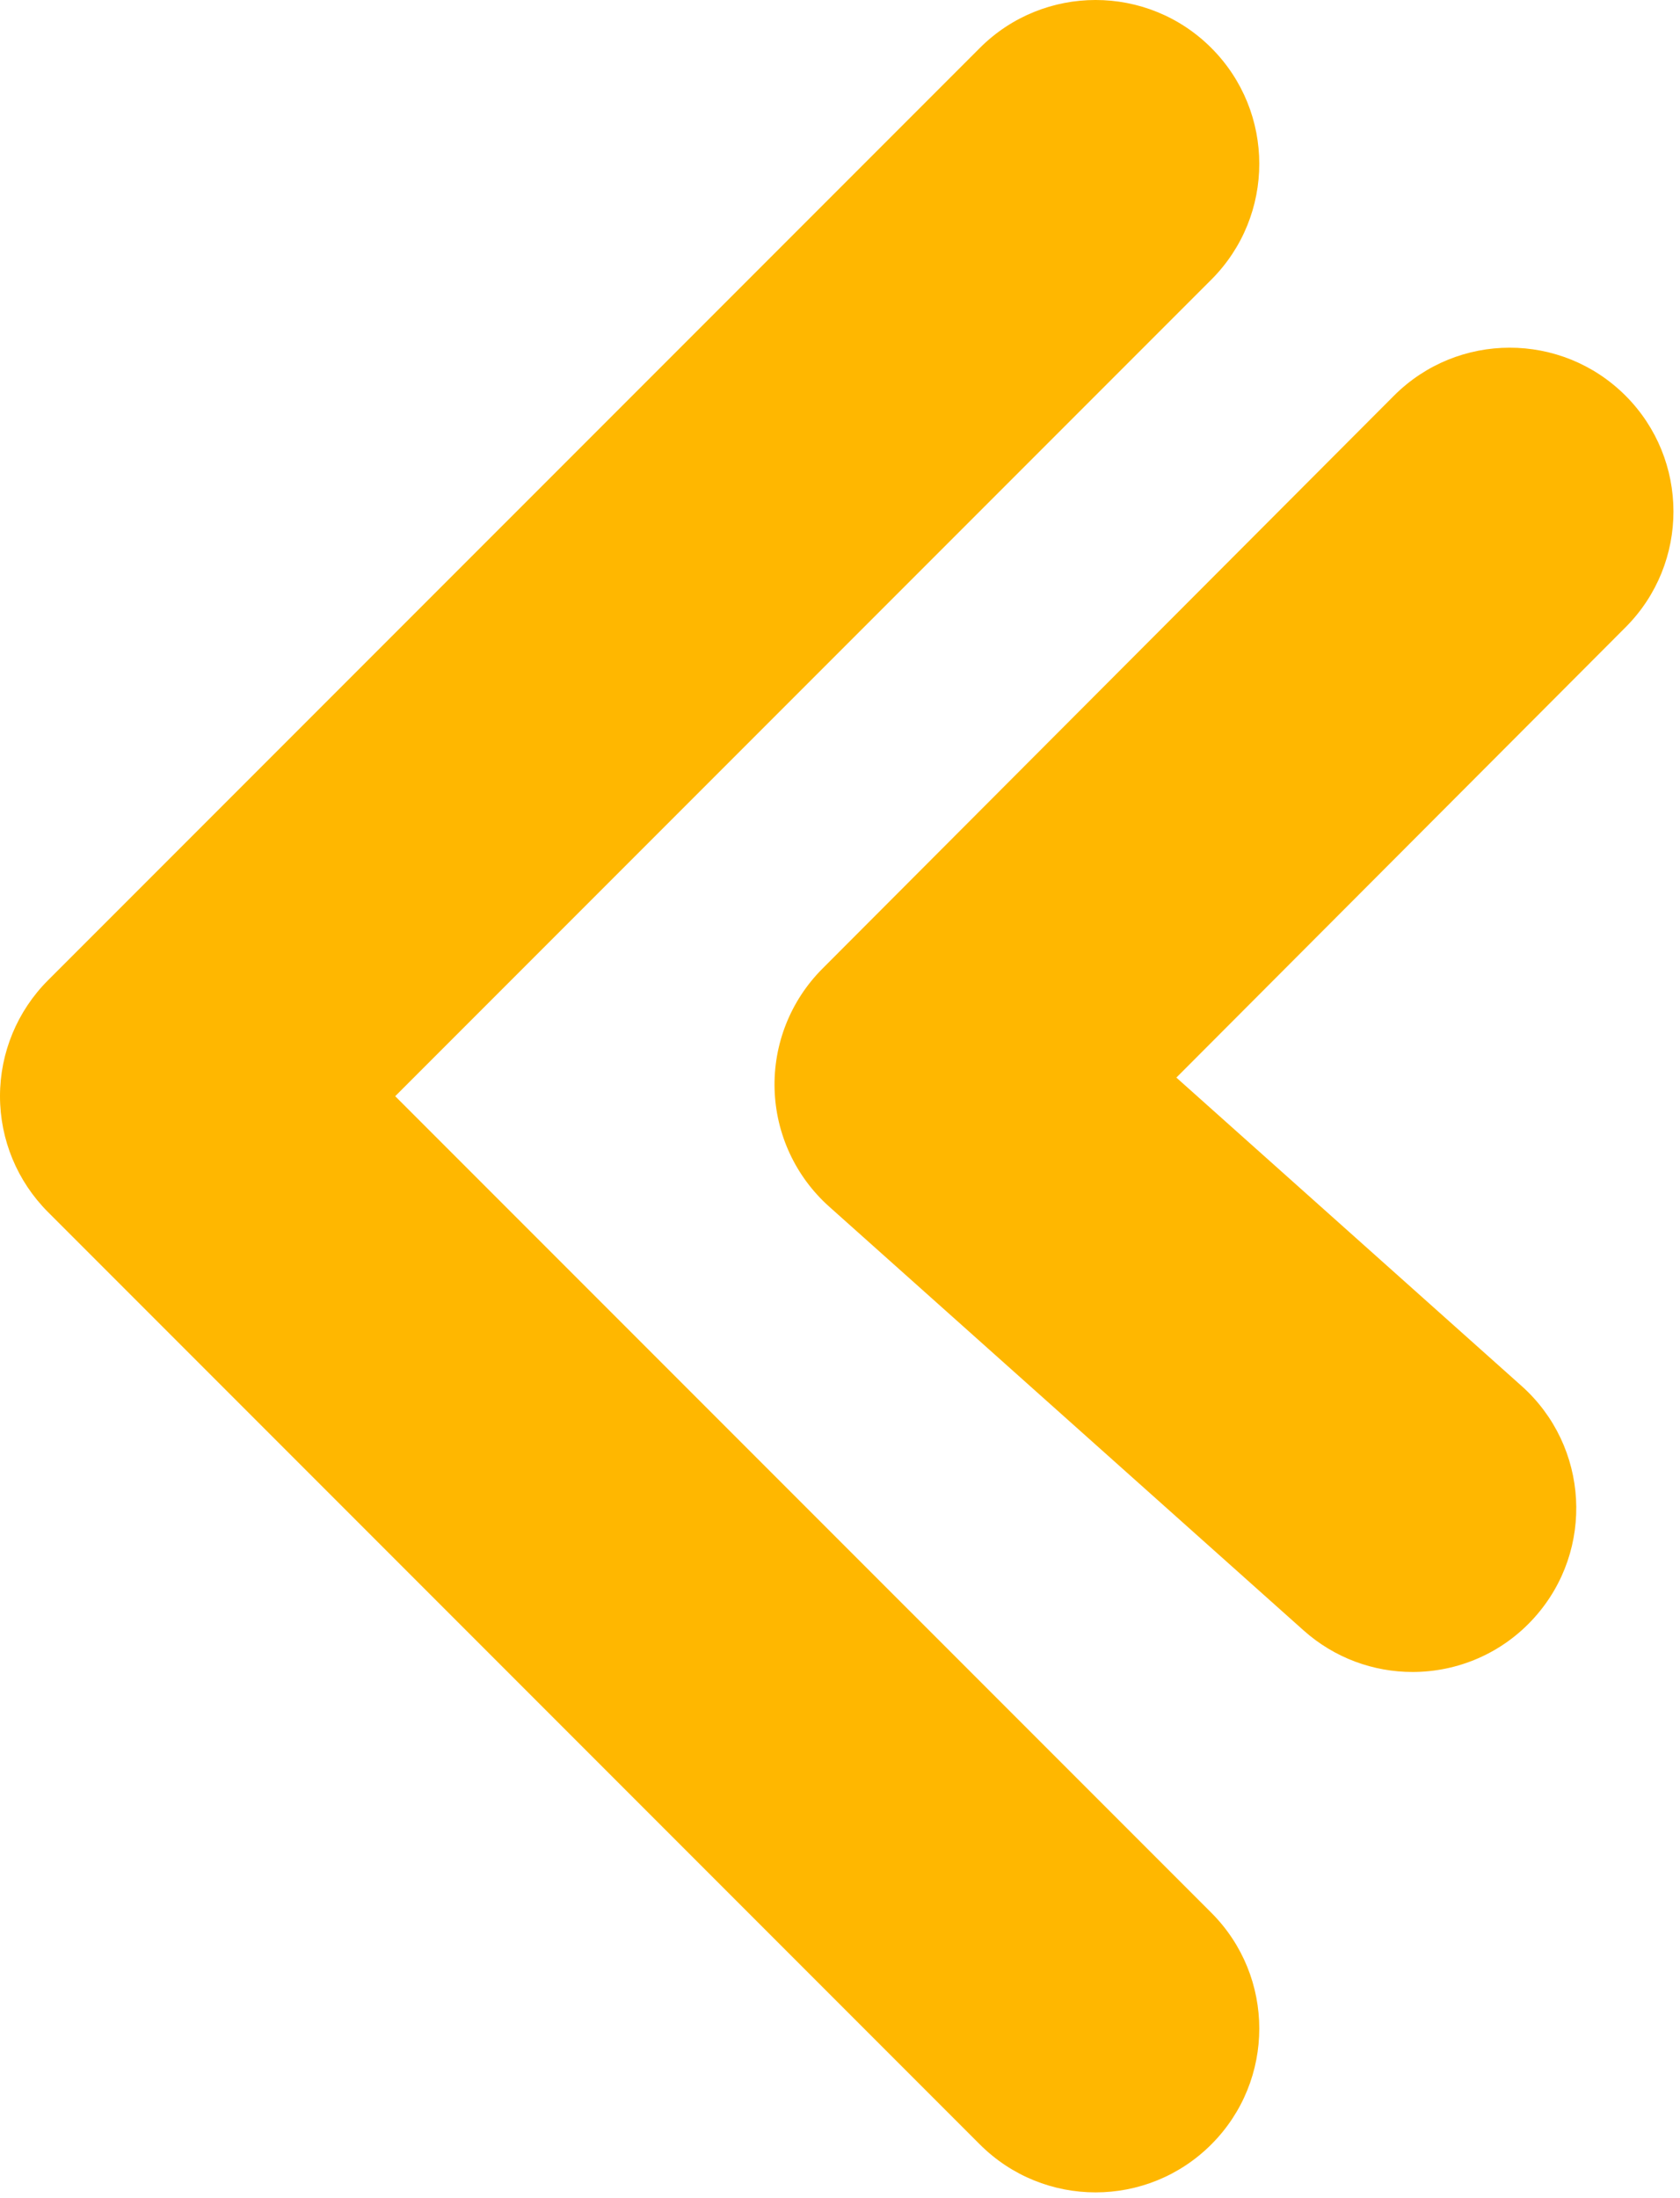 <?xml version="1.0" encoding="UTF-8" standalone="no"?><!DOCTYPE svg PUBLIC "-//W3C//DTD SVG 1.1//EN" "http://www.w3.org/Graphics/SVG/1.1/DTD/svg11.dtd"><svg width="100%" height="100%" viewBox="0 0 130 170" version="1.1" xmlns="http://www.w3.org/2000/svg" xmlns:xlink="http://www.w3.org/1999/xlink" xml:space="preserve" xmlns:serif="http://www.serif.com/" style="fill-rule:evenodd;clip-rule:evenodd;stroke-linejoin:round;stroke-miterlimit:2;"><path d="M109.301,129.307c3.484,0 6.952,-1.428 9.454,-4.231c4.66,-5.218 4.206,-13.227 -1.012,-17.887l-26.715,-23.851l34.764,-34.831c4.942,-4.951 4.934,-12.973 -0.017,-17.915c-4.952,-4.941 -12.974,-4.937 -17.916,0.018l-44.225,44.311c-2.459,2.464 -3.796,5.832 -3.696,9.314c0.1,3.479 1.628,6.766 4.226,9.084l36.705,32.77c2.416,2.157 5.43,3.218 8.432,3.218" style="fill:#ffb700;fill-rule:nonzero;"/><path d="M84.777,169.554c3.242,-0 6.484,-1.238 8.957,-3.711c4.947,-4.948 4.947,-12.967 0,-17.915l-63.153,-63.151l63.153,-63.152c4.947,-4.948 4.947,-12.967 0,-17.915c-4.946,-4.947 -12.968,-4.947 -17.914,0l-72.11,72.108c-2.376,2.377 -3.71,5.599 -3.71,8.959c-0,3.36 1.334,6.581 3.71,8.957l72.11,72.109c2.473,2.473 5.716,3.711 8.957,3.711" style="fill:#ffb700;fill-rule:nonzero;"/></svg>